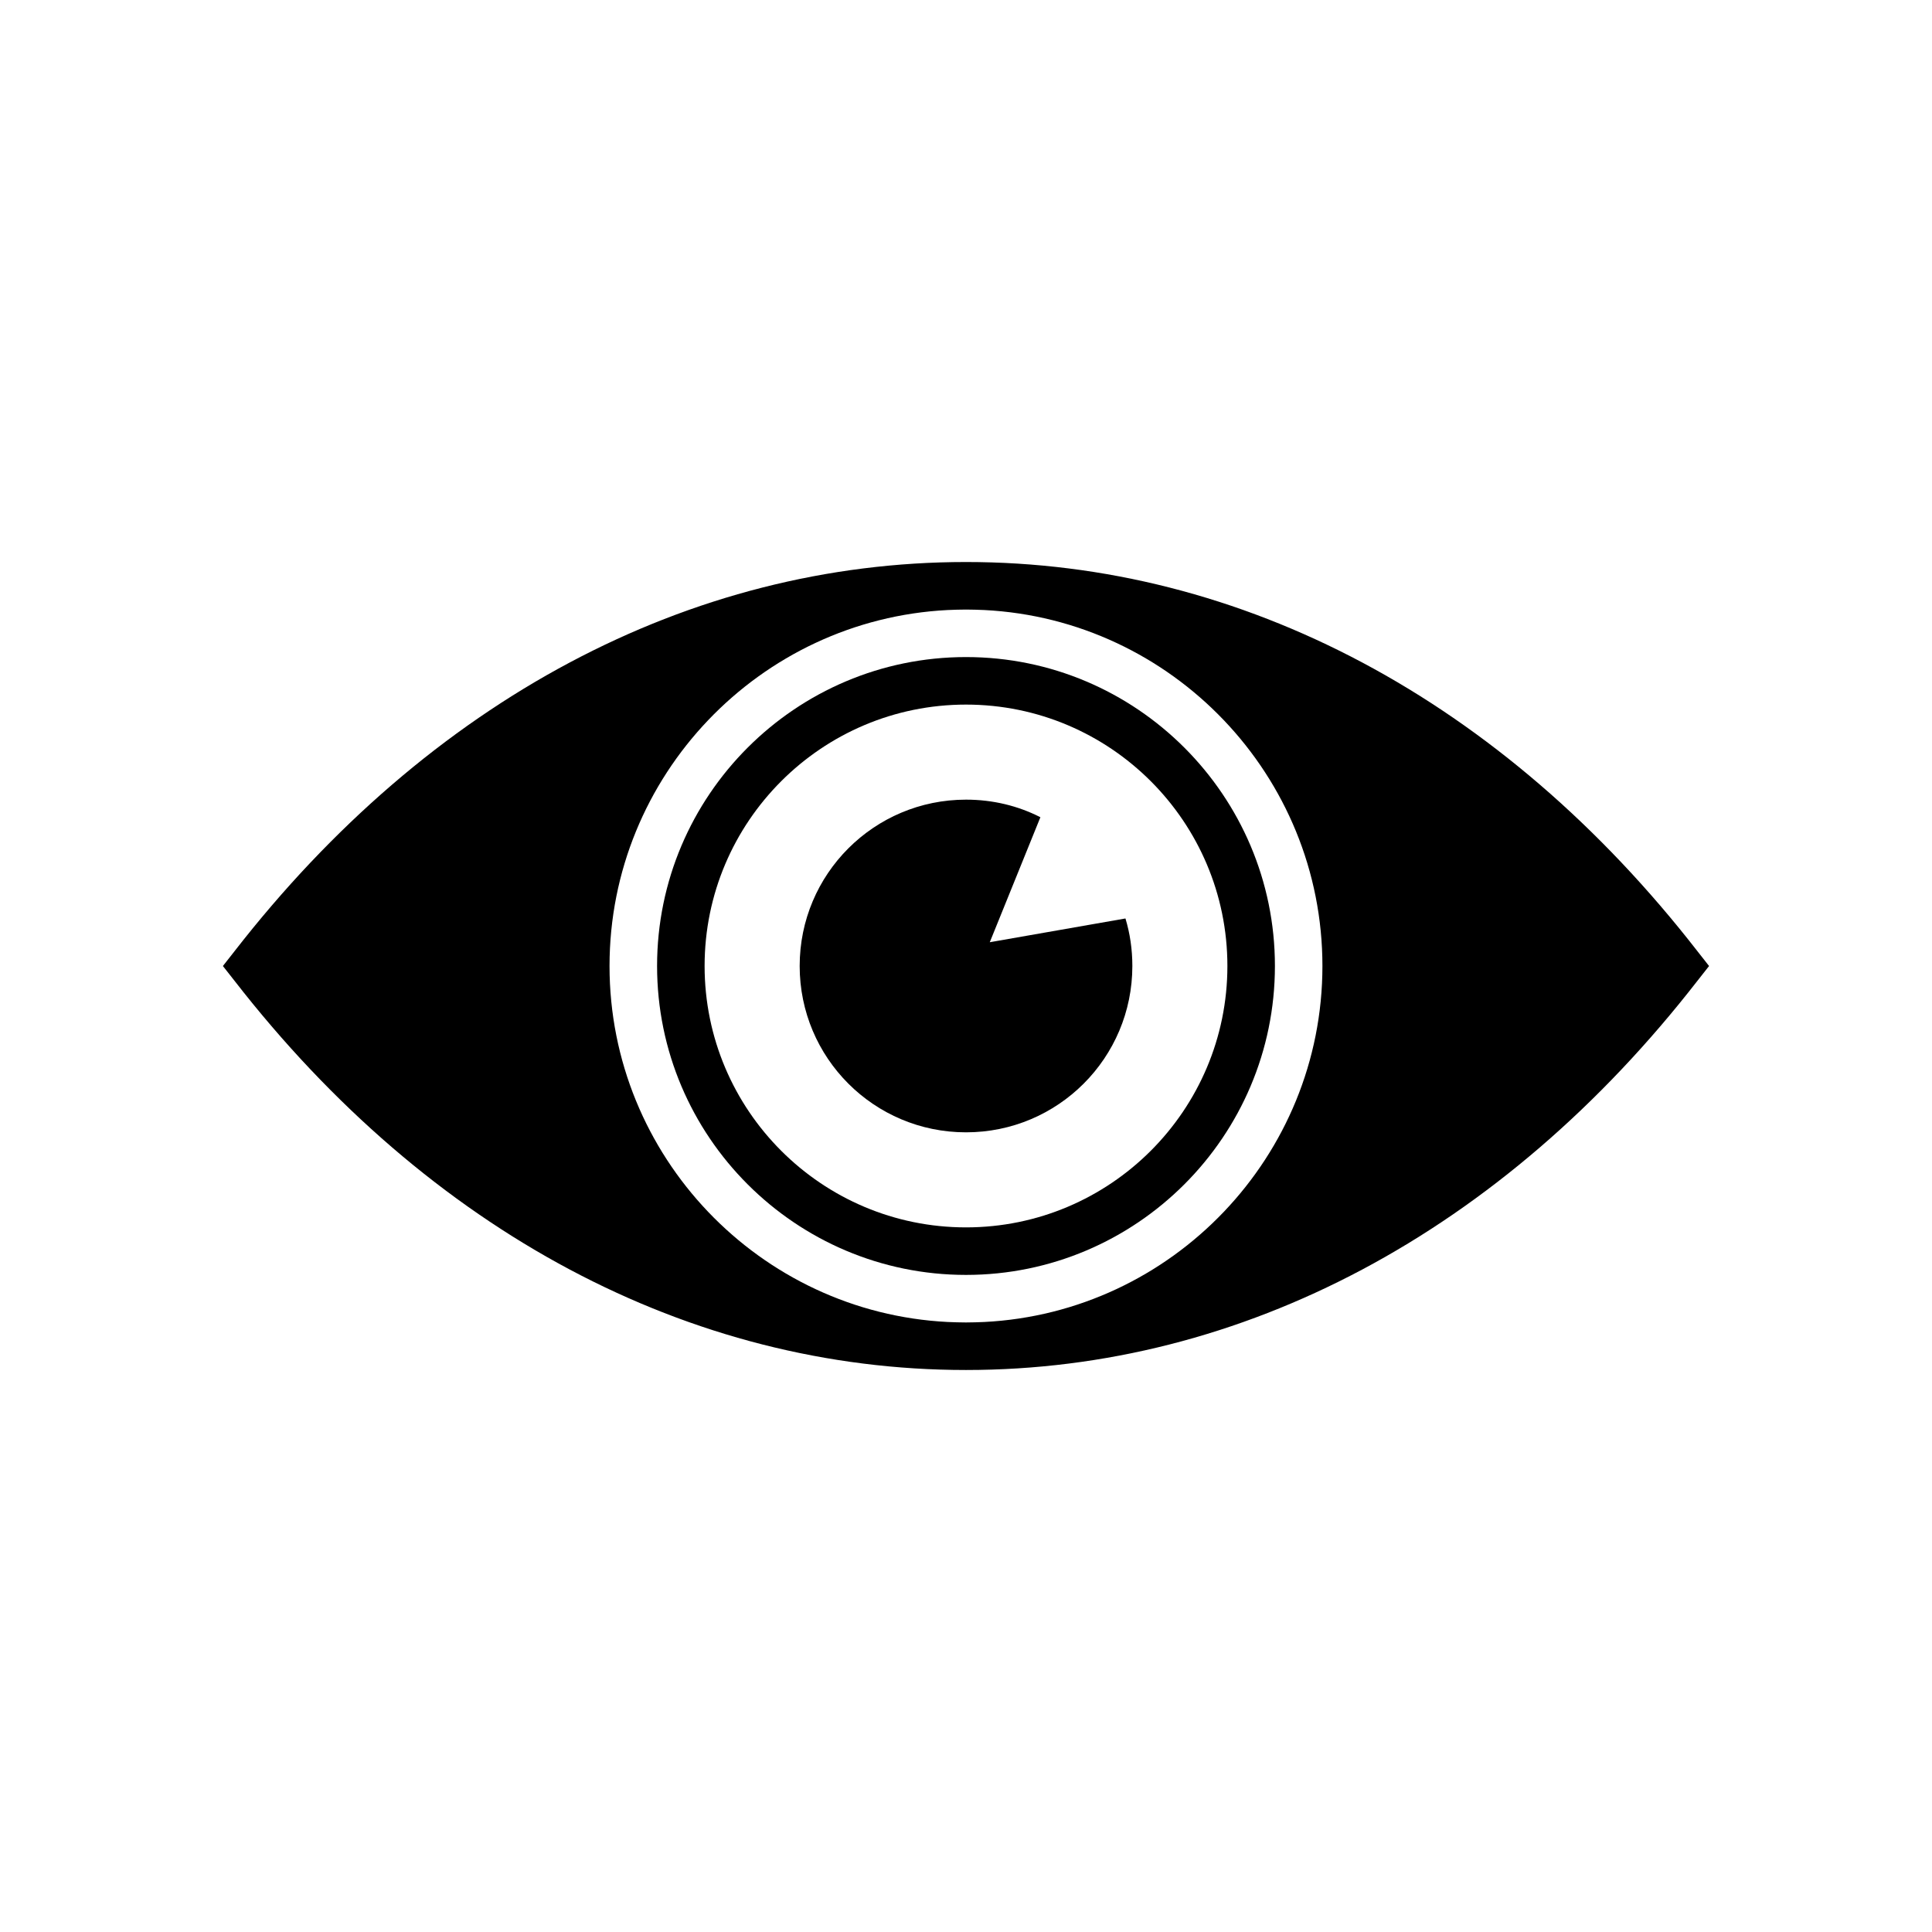 <?xml version="1.0" encoding="UTF-8"?>
<!-- Uploaded to: ICON Repo, www.svgrepo.com, Generator: ICON Repo Mixer Tools -->
<svg fill="#000000" width="800px" height="800px" version="1.1" viewBox="144 144 512 512" xmlns="http://www.w3.org/2000/svg">
 <g>
  <path d="m593.9 396.16c-51.703-66.566-120.6-103.22-193.9-103.22-73.305 0-142.2 36.652-193.91 103.22l-3.019 3.844 3.019 3.84c51.703 66.566 120.6 103.22 193.91 103.22 73.301 0 142.2-36.652 193.9-103.22l3.019-3.84zm-189.06 98.18c-1.574 0.062-3.211 0.125-4.844 0.125-1.637 0-3.273-0.062-4.848-0.125-49.816-2.516-89.617-43.895-89.617-94.336 0-50.445 39.805-91.82 89.617-94.34 1.574-0.062 3.211-0.125 4.848-0.125s3.273 0.062 4.848 0.125c49.812 2.519 89.613 43.895 89.613 94.34 0 50.441-39.801 91.82-89.617 94.336z"/>
  <path d="m400 318.13c-45.152 0-81.867 36.715-81.867 81.867s36.715 81.867 81.867 81.867 81.867-36.715 81.867-81.867-36.715-81.867-81.867-81.867zm0 151.14c-38.227 0-69.273-31.047-69.273-69.273s31.047-69.273 69.273-69.273 69.273 31.047 69.273 69.273-31.047 69.273-69.273 69.273z"/>
  <path d="m406.3 393.7 13.414-33.125c-5.918-3.023-12.598-4.66-19.711-4.66-24.371 0-44.082 19.711-44.082 44.082s19.711 44.082 44.082 44.082 44.082-19.711 44.082-44.082c0-4.41-0.629-8.629-1.828-12.594z"/>
 </g>
</svg>